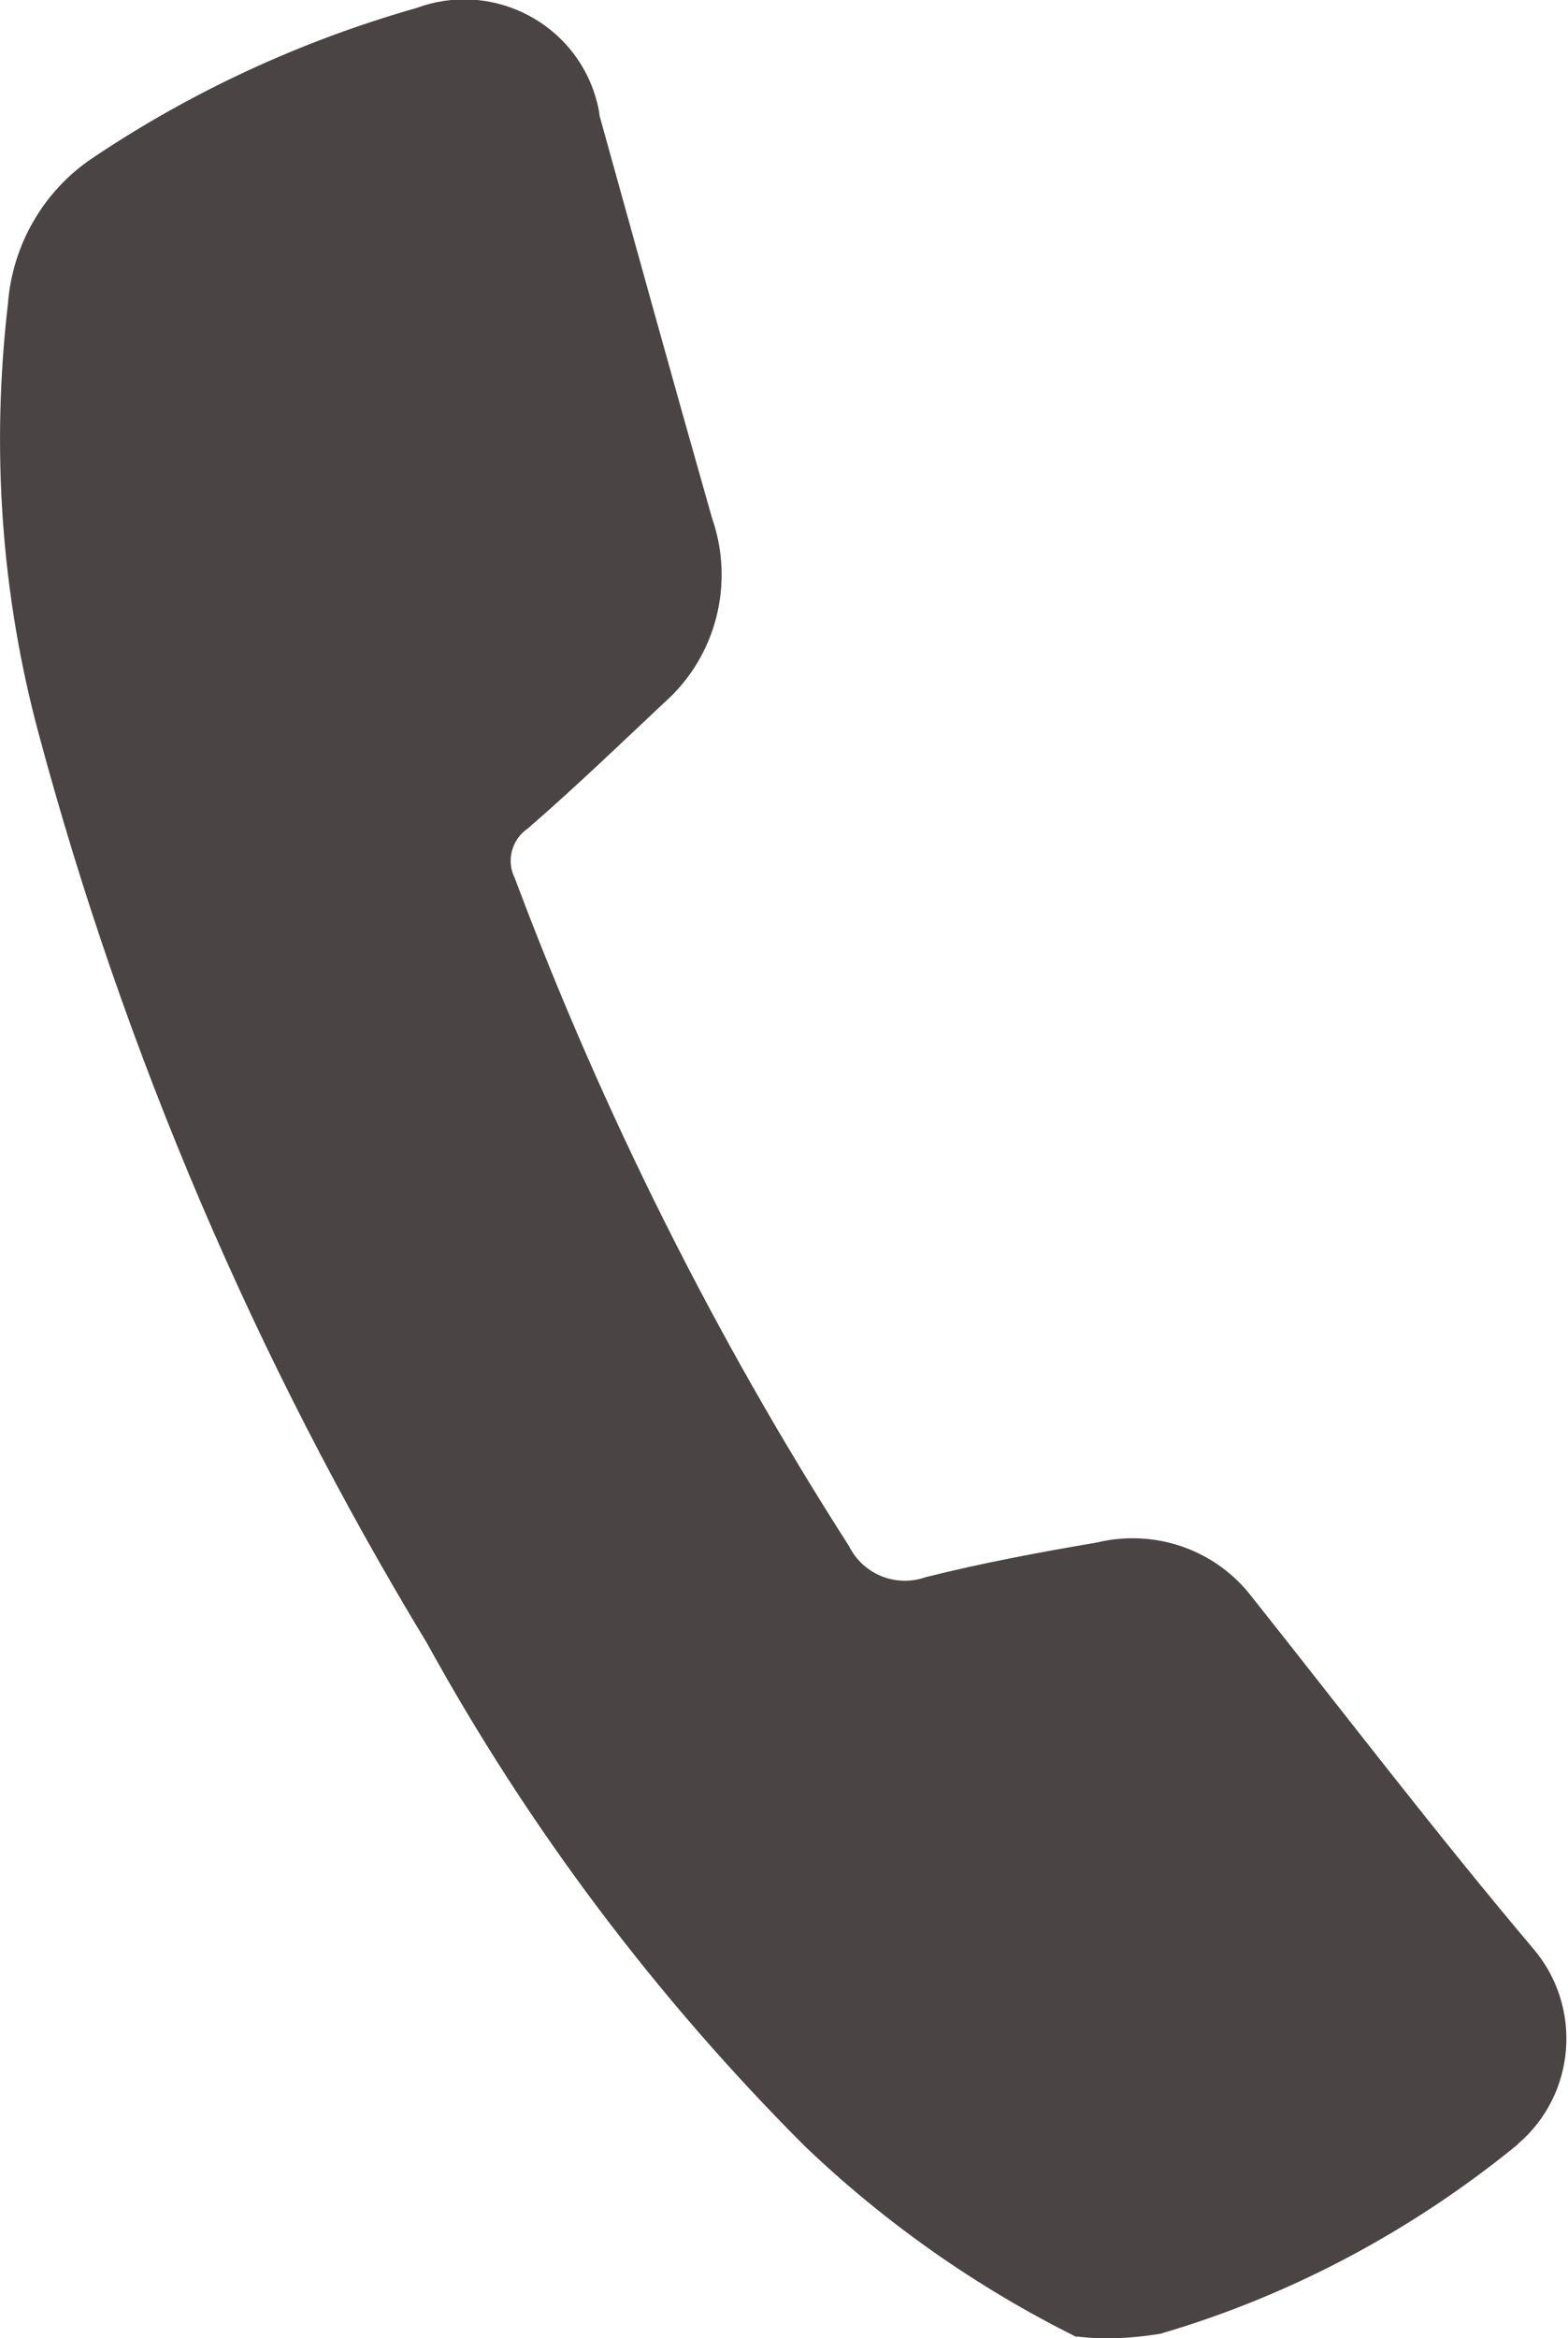<?xml version="1.0" encoding="UTF-8"?> <svg xmlns="http://www.w3.org/2000/svg" id="Ebene_2" data-name="Ebene 2" viewBox="0 0 17.73 26.42"><defs><style> .cls-1 { fill: #4b4444; } </style></defs><g id="Ebene_1-2" data-name="Ebene 1"><g id="Gruppe_258" data-name="Gruppe 258"><g id="Gruppe_239" data-name="Gruppe 239"><path id="Pfad_322" data-name="Pfad 322" class="cls-1" d="m12.18,26.41c-1.13-.56-2.17-1.29-3.08-2.16-1.68-1.68-3.12-3.59-4.27-5.68C2.89,15.37,1.41,11.91.44,8.3.01,6.71-.1,5.06.09,3.43c.05-.66.4-1.27.95-1.64C2.17,1.03,3.41.46,4.71.09c.81-.3,1.71.12,2,.93.03.09.06.19.07.29.42,1.51.84,3.03,1.27,4.54.26.74.05,1.57-.54,2.09-.51.48-1.01.96-1.54,1.42-.18.12-.25.36-.15.56.99,2.64,2.26,5.18,3.78,7.55.16.32.53.47.87.35.64-.16,1.28-.28,1.93-.39.66-.16,1.35.08,1.76.62,1.05,1.32,2.08,2.67,3.17,3.96.57.66.49,1.65-.16,2.21,0,0-.01.01-.02.02-1.19.97-2.56,1.7-4.03,2.13-.31.05-.63.07-.95.03"></path></g></g></g></svg> 